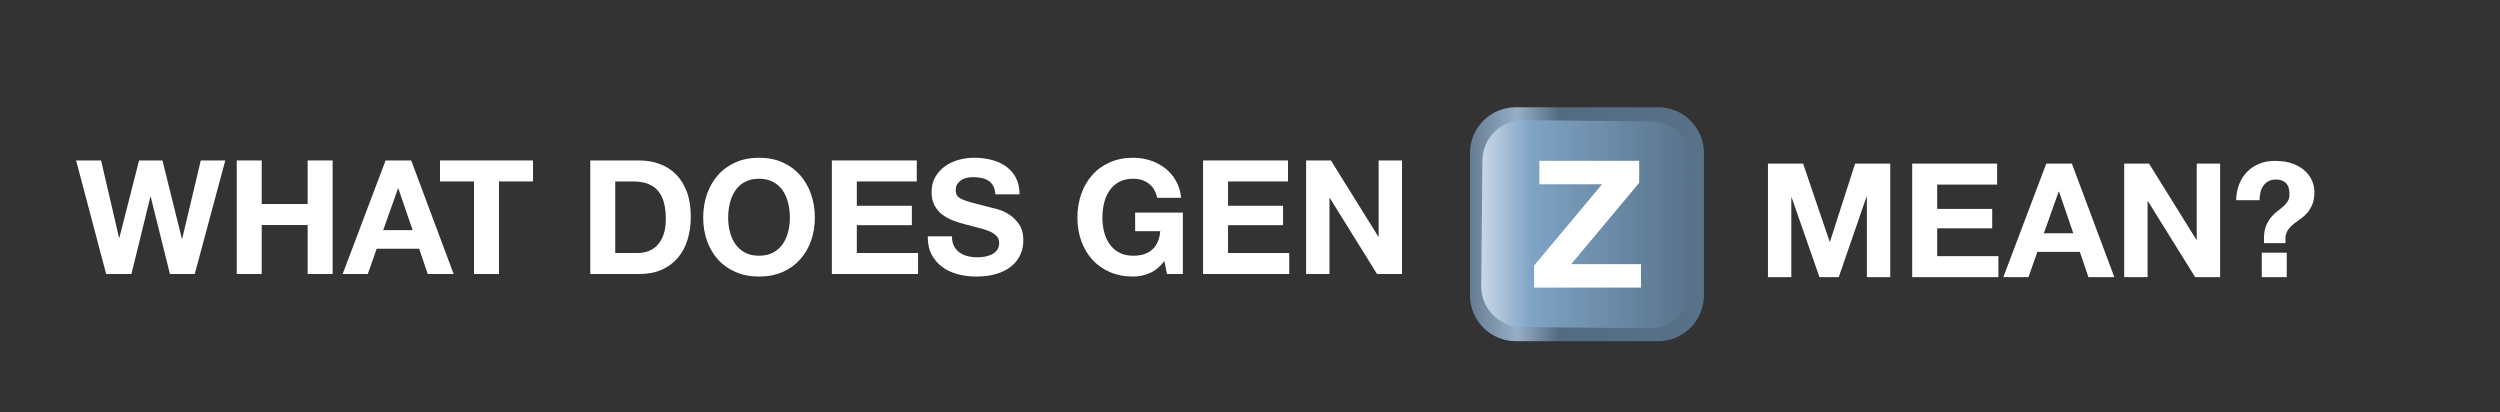 <?xml version="1.0" encoding="UTF-8" standalone="no"?>
<!DOCTYPE svg PUBLIC "-//W3C//DTD SVG 1.1//EN" "http://www.w3.org/Graphics/SVG/1.1/DTD/svg11.dtd">
<!-- Created with Vectornator (http://vectornator.io/) -->
<svg height="100%" stroke-miterlimit="10" style="fill-rule:nonzero;clip-rule:evenodd;stroke-linecap:round;stroke-linejoin:round;" version="1.1" viewBox="0 0 4715.82 777.596" width="100%" xml:space="preserve" xmlns="http://www.w3.org/2000/svg" xmlns:vectornator="http://vectornator.io" xmlns:xlink="http://www.w3.org/1999/xlink">
<rect x="0" y="0" width="4715.82" height="777.596" fill="#333333" stroke="none"/>
<defs>
<linearGradient gradientTransform="matrix(1 0 0 1 -284.556 -222.835)" gradientUnits="userSpaceOnUse" id="LinearGradient" x1="3057.43" x2="3498.71" y1="645.764" y2="645.764">
<stop offset="0.002" stop-color="#677d93"/>
<stop offset="0.2" stop-color="#98aec5"/>
<stop offset="0.381" stop-color="#536b81"/>
<stop offset="0.991" stop-color="#587289"/>
</linearGradient>
<linearGradient gradientTransform="matrix(1 0 0 1 -284.556 -222.835)" gradientUnits="userSpaceOnUse" id="LinearGradient_2" x1="3078.71" x2="3476.2" y1="645.764" y2="645.764">
<stop offset="0" stop-color="#c8d7e6"/>
<stop offset="0.244" stop-color="#7ea3c4"/>
<stop offset="1" stop-color="#587289"/>
</linearGradient>
<clipPath id="TextBounds">
<rect height="386.297" width="1365.71" x="3312.74" y="229.781"/>
</clipPath>
<clipPath id="TextBounds_2">
<rect height="398.106" width="2695.46" x="56.28" y="223.876"/>
</clipPath>
</defs>
<g id="Layer-1" vectornator:layerName="Layer 1">
<g opacity="1">
<g opacity="1">
<g opacity="1">
<path d="M2859.21 202.285L3127.82 202.285C3175.5 202.285 3214.16 240.941 3214.16 288.625L3214.16 557.233C3214.16 604.917 3175.5 643.573 3127.82 643.573L2859.21 643.573C2811.53 643.573 2772.87 604.917 2772.87 557.233L2772.87 288.625C2772.87 240.941 2811.53 202.285 2859.21 202.285Z" fill="url(#LinearGradient)" fill-rule="nonzero" opacity="1" stroke="none"/>
<path d="M2794.16 539.78L2796.34 302.446C2796.73 260.213 2831.28 226.292 2873.51 226.68L3115.87 228.906C3158.11 229.294 3192.03 263.845 3191.64 306.078L3189.46 543.412C3189.07 585.645 3154.52 619.566 3112.29 619.178L2869.93 616.952C2827.7 616.564 2793.77 582.013 2794.16 539.78Z" fill="url(#LinearGradient_2)" fill-rule="nonzero" opacity="1" stroke="none"/>
</g>
<path d="M2893.75 500.973L2893.75 542.507L3095.39 542.507L3095.39 498.293L2963.75 498.293L3092.04 344.885L3092.04 303.351L2903.8 303.351L2903.8 347.565L3022.03 347.565L2893.75 500.973Z" fill="#ffffff" fill-rule="nonzero" opacity="1" stroke="none"/>
</g>
<g fill="#ffffff" opacity="1" stroke="none">
<path clip-path="url(#TextBounds)" d="M3334.94 308.581L3334.94 522.781L3379.04 522.781L3379.04 372.481L3379.64 372.481L3432.14 522.781L3468.44 522.781L3520.94 370.981L3521.54 370.981L3521.54 522.781L3565.64 522.781L3565.64 308.581L3499.34 308.581L3451.94 455.881L3451.34 455.881L3401.24 308.581L3334.94 308.581Z"/>
<path clip-path="url(#TextBounds)" d="M3607.04 308.581L3607.04 522.781L3769.64 522.781L3769.64 483.181L3654.14 483.181L3654.14 430.681L3757.94 430.681L3757.94 394.081L3654.14 394.081L3654.14 348.181L3767.24 348.181L3767.24 308.581L3607.04 308.581Z"/>
<path clip-path="url(#TextBounds)" d="M3855.44 439.981L3883.34 361.381L3883.94 361.381L3910.94 439.981L3855.44 439.981ZM3859.94 308.581L3778.94 522.781L3826.34 522.781L3843.14 475.081L3923.24 475.081L3939.44 522.781L3988.34 522.781L3908.24 308.581L3859.94 308.581Z"/>
<path clip-path="url(#TextBounds)" d="M4006.94 308.581L4006.94 522.781L4051.04 522.781L4051.04 379.381L4051.64 379.381L4140.74 522.781L4187.84 522.781L4187.84 308.581L4143.74 308.581L4143.74 452.281L4143.14 452.281L4053.74 308.581L4006.94 308.581Z"/>
<path clip-path="url(#TextBounds)" d="M4313.54 476.581L4313.54 522.781L4266.44 522.781L4266.44 476.581L4313.54 476.581ZM4218.14 377.581C4218.34 366.781 4220.19 356.881 4223.69 347.881C4227.19 338.881 4232.09 331.081 4238.39 324.481C4244.69 317.881 4252.29 312.731 4261.19 309.031C4270.09 305.331 4280.04 303.481 4291.04 303.481C4305.24 303.481 4317.09 305.431 4326.59 309.331C4336.09 313.231 4343.74 318.081 4349.54 323.881C4355.34 329.681 4359.49 335.931 4361.99 342.631C4364.49 349.331 4365.74 355.581 4365.74 361.381C4365.74 370.981 4364.49 378.881 4361.99 385.081C4359.49 391.281 4356.39 396.581 4352.69 400.981C4348.99 405.381 4344.89 409.131 4340.39 412.231C4335.89 415.331 4331.64 418.431 4327.64 421.531C4323.64 424.631 4320.09 428.181 4316.99 432.181C4313.89 436.181 4311.94 441.181 4311.14 447.181L4311.14 458.581L4270.64 458.581L4270.64 445.081C4271.24 436.481 4272.89 429.281 4275.59 423.481C4278.29 417.681 4281.44 412.731 4285.04 408.631C4288.64 404.531 4292.44 400.981 4296.44 397.981C4300.44 394.981 4304.14 391.981 4307.54 388.981C4310.94 385.981 4313.69 382.681 4315.79 379.081C4317.89 375.481 4318.84 370.981 4318.64 365.581C4318.64 356.381 4316.39 349.581 4311.89 345.181C4307.39 340.781 4301.14 338.581 4293.14 338.581C4287.74 338.581 4283.09 339.631 4279.19 341.731C4275.29 343.831 4272.09 346.631 4269.59 350.131C4267.09 353.631 4265.24 357.731 4264.04 362.431C4262.84 367.131 4262.24 372.181 4262.24 377.581L4218.14 377.581Z"/>
</g>
</g>
<g fill="#ffffff" opacity="1" stroke="none">
<path clip-path="url(#TextBounds_2)" d="M367.357 516.876L424.957 302.676L378.757 302.676L343.657 450.276L343.057 450.276L306.457 302.676L262.357 302.676L225.157 448.476L224.557 448.476L190.657 302.676L143.557 302.676L200.257 516.876L247.957 516.876L283.657 371.076L284.257 371.076L320.557 516.876L367.357 516.876Z"/>
<path clip-path="url(#TextBounds_2)" d="M446.557 302.676L446.557 516.876L493.657 516.876L493.657 424.476L580.357 424.476L580.357 516.876L627.457 516.876L627.457 302.676L580.357 302.676L580.357 384.876L493.657 384.876L493.657 302.676L446.557 302.676Z"/>
<path clip-path="url(#TextBounds_2)" d="M722.857 434.076L750.757 355.476L751.357 355.476L778.357 434.076L722.857 434.076ZM727.357 302.676L646.357 516.876L693.757 516.876L710.557 469.176L790.657 469.176L806.857 516.876L855.757 516.876L775.657 302.676L727.357 302.676Z"/>
<path clip-path="url(#TextBounds_2)" d="M894.157 342.276L894.157 516.876L941.257 516.876L941.257 342.276L1005.46 342.276L1005.46 302.676L829.957 302.676L829.957 342.276L894.157 342.276Z"/>
<path clip-path="url(#TextBounds_2)" d="M1160.56 477.276L1160.56 342.276L1194.16 342.276C1205.76 342.276 1215.51 343.926 1223.41 347.226C1231.31 350.526 1237.66 355.276 1242.46 361.476C1247.26 367.676 1250.71 375.126 1252.81 383.826C1254.91 392.526 1255.96 402.276 1255.96 413.076C1255.96 424.876 1254.46 434.876 1251.46 443.076C1248.46 451.276 1244.46 457.926 1239.46 463.026C1234.46 468.126 1228.76 471.776 1222.36 473.976C1215.96 476.176 1209.36 477.276 1202.56 477.276L1160.56 477.276ZM1113.46 302.676L1113.46 516.876L1205.86 516.876C1222.26 516.876 1236.51 514.126 1248.61 508.626C1260.71 503.126 1270.81 495.576 1278.91 485.976C1287.01 476.376 1293.06 464.976 1297.06 451.776C1301.06 438.576 1303.06 424.176 1303.06 408.576C1303.06 390.776 1300.61 375.276 1295.71 362.076C1290.81 348.876 1284.01 337.876 1275.31 329.076C1266.61 320.276 1256.31 313.676 1244.41 309.276C1232.51 304.876 1219.66 302.676 1205.86 302.676L1113.46 302.676Z"/>
<path clip-path="url(#TextBounds_2)" d="M1373.56 410.676C1373.56 401.276 1374.61 392.176 1376.71 383.376C1378.81 374.576 1382.16 366.726 1386.76 359.826C1391.36 352.926 1397.36 347.426 1404.76 343.326C1412.16 339.226 1421.16 337.176 1431.76 337.176C1442.36 337.176 1451.36 339.226 1458.76 343.326C1466.16 347.426 1472.16 352.926 1476.76 359.826C1481.36 366.726 1484.71 374.576 1486.81 383.376C1488.91 392.176 1489.96 401.276 1489.96 410.676C1489.96 419.676 1488.91 428.426 1486.81 436.926C1484.71 445.426 1481.36 453.076 1476.76 459.876C1472.16 466.676 1466.16 472.126 1458.76 476.226C1451.36 480.326 1442.36 482.376 1431.76 482.376C1421.16 482.376 1412.16 480.326 1404.76 476.226C1397.36 472.126 1391.36 466.676 1386.76 459.876C1382.16 453.076 1378.81 445.426 1376.71 436.926C1374.61 428.426 1373.56 419.676 1373.56 410.676ZM1326.46 410.676C1326.46 426.276 1328.86 440.826 1333.66 454.326C1338.46 467.826 1345.36 479.576 1354.36 489.576C1363.36 499.576 1374.41 507.426 1387.51 513.126C1400.61 518.826 1415.36 521.676 1431.76 521.676C1448.36 521.676 1463.16 518.826 1476.16 513.126C1489.16 507.426 1500.16 499.576 1509.16 489.576C1518.16 479.576 1525.06 467.826 1529.86 454.326C1534.66 440.826 1537.06 426.276 1537.06 410.676C1537.06 394.676 1534.66 379.826 1529.86 366.126C1525.06 352.426 1518.16 340.476 1509.16 330.276C1500.16 320.076 1489.16 312.076 1476.16 306.276C1463.16 300.476 1448.36 297.576 1431.76 297.576C1415.36 297.576 1400.61 300.476 1387.51 306.276C1374.41 312.076 1363.36 320.076 1354.36 330.276C1345.36 340.476 1338.46 352.426 1333.66 366.126C1328.86 379.826 1326.46 394.676 1326.46 410.676Z"/>
<path clip-path="url(#TextBounds_2)" d="M1569.16 302.676L1569.16 516.876L1731.76 516.876L1731.76 477.276L1616.26 477.276L1616.26 424.776L1720.06 424.776L1720.06 388.176L1616.26 388.176L1616.26 342.276L1729.36 342.276L1729.36 302.676L1569.16 302.676Z"/>
<path clip-path="url(#TextBounds_2)" d="M1795.66 445.776L1750.06 445.776C1749.86 458.976 1752.26 470.376 1757.26 479.976C1762.26 489.576 1769.01 497.476 1777.51 503.676C1786.01 509.876 1795.81 514.426 1806.91 517.326C1818.01 520.226 1829.46 521.676 1841.26 521.676C1855.86 521.676 1868.71 519.976 1879.81 516.576C1890.91 513.176 1900.21 508.426 1907.71 502.326C1915.21 496.226 1920.86 488.976 1924.66 480.576C1928.46 472.176 1930.36 463.076 1930.36 453.276C1930.36 441.276 1927.81 431.426 1922.71 423.726C1917.61 416.026 1911.56 409.876 1904.56 405.276C1897.56 400.676 1890.51 397.326 1883.41 395.226C1876.31 393.126 1870.76 391.676 1866.76 390.876C1853.36 387.476 1842.51 384.676 1834.21 382.476C1825.91 380.276 1819.41 378.076 1814.71 375.876C1810.01 373.676 1806.86 371.276 1805.26 368.676C1803.66 366.076 1802.86 362.676 1802.86 358.476C1802.86 353.876 1803.86 350.076 1805.86 347.076C1807.86 344.076 1810.41 341.576 1813.51 339.576C1816.61 337.576 1820.06 336.176 1823.86 335.376C1827.66 334.576 1831.46 334.176 1835.26 334.176C1841.06 334.176 1846.41 334.676 1851.31 335.676C1856.21 336.676 1860.56 338.376 1864.36 340.776C1868.16 343.176 1871.21 346.476 1873.51 350.676C1875.81 354.876 1877.16 360.176 1877.56 366.576L1923.16 366.576C1923.16 354.176 1920.81 343.626 1916.11 334.926C1911.41 326.226 1905.06 319.076 1897.06 313.476C1889.06 307.876 1879.91 303.826 1869.61 301.326C1859.31 298.826 1848.56 297.576 1837.36 297.576C1827.76 297.576 1818.16 298.876 1808.56 301.476C1798.96 304.076 1790.36 308.076 1782.76 313.476C1775.16 318.876 1769.01 325.626 1764.31 333.726C1759.61 341.826 1757.26 351.376 1757.26 362.376C1757.26 372.176 1759.11 380.526 1762.81 387.426C1766.51 394.326 1771.36 400.076 1777.36 404.676C1783.36 409.276 1790.16 413.026 1797.76 415.926C1805.36 418.826 1813.16 421.276 1821.16 423.276C1828.96 425.476 1836.66 427.476 1844.26 429.276C1851.86 431.076 1858.66 433.176 1864.66 435.576C1870.66 437.976 1875.51 440.976 1879.21 444.576C1882.91 448.176 1884.76 452.876 1884.76 458.676C1884.76 464.076 1883.36 468.526 1880.56 472.026C1877.76 475.526 1874.26 478.276 1870.06 480.276C1865.86 482.276 1861.36 483.626 1856.56 484.326C1851.76 485.026 1847.26 485.376 1843.06 485.376C1836.86 485.376 1830.86 484.626 1825.06 483.126C1819.26 481.626 1814.21 479.326 1809.91 476.226C1805.61 473.126 1802.16 469.076 1799.56 464.076C1796.96 459.076 1795.66 452.976 1795.66 445.776Z"/>
<path clip-path="url(#TextBounds_2)" d="M2196.46 492.576L2201.26 516.876L2231.26 516.876L2231.26 401.076L2141.26 401.076L2141.26 436.176L2188.66 436.176C2187.26 451.176 2182.31 462.626 2173.81 470.526C2165.31 478.426 2153.26 482.376 2137.66 482.376C2127.06 482.376 2118.06 480.326 2110.66 476.226C2103.26 472.126 2097.26 466.676 2092.66 459.876C2088.06 453.076 2084.71 445.426 2082.61 436.926C2080.51 428.426 2079.46 419.676 2079.46 410.676C2079.46 401.276 2080.51 392.176 2082.61 383.376C2084.71 374.576 2088.06 366.726 2092.66 359.826C2097.26 352.926 2103.26 347.426 2110.66 343.326C2118.06 339.226 2127.06 337.176 2137.66 337.176C2149.06 337.176 2158.76 340.176 2166.76 346.176C2174.76 352.176 2180.16 361.176 2182.96 373.176L2227.96 373.176C2226.76 360.976 2223.46 350.176 2218.06 340.776C2212.66 331.376 2205.81 323.476 2197.51 317.076C2189.21 310.676 2179.91 305.826 2169.61 302.526C2159.31 299.226 2148.66 297.576 2137.66 297.576C2121.26 297.576 2106.51 300.476 2093.41 306.276C2080.31 312.076 2069.26 320.076 2060.26 330.276C2051.26 340.476 2044.36 352.426 2039.56 366.126C2034.76 379.826 2032.36 394.676 2032.36 410.676C2032.36 426.276 2034.76 440.826 2039.56 454.326C2044.36 467.826 2051.26 479.576 2060.26 489.576C2069.26 499.576 2080.31 507.426 2093.41 513.126C2106.51 518.826 2121.26 521.676 2137.66 521.676C2148.06 521.676 2158.36 519.526 2168.56 515.226C2178.76 510.926 2188.06 503.376 2196.46 492.576Z"/>
<path clip-path="url(#TextBounds_2)" d="M2269.36 302.676L2269.36 516.876L2431.96 516.876L2431.96 477.276L2316.46 477.276L2316.46 424.776L2420.26 424.776L2420.26 388.176L2316.46 388.176L2316.46 342.276L2429.56 342.276L2429.56 302.676L2269.36 302.676Z"/>
<path clip-path="url(#TextBounds_2)" d="M2463.76 302.676L2463.76 516.876L2507.86 516.876L2507.86 373.476L2508.46 373.476L2597.56 516.876L2644.66 516.876L2644.66 302.676L2600.56 302.676L2600.56 446.376L2599.96 446.376L2510.56 302.676L2463.76 302.676Z"/>
</g>
</g>
</svg>
